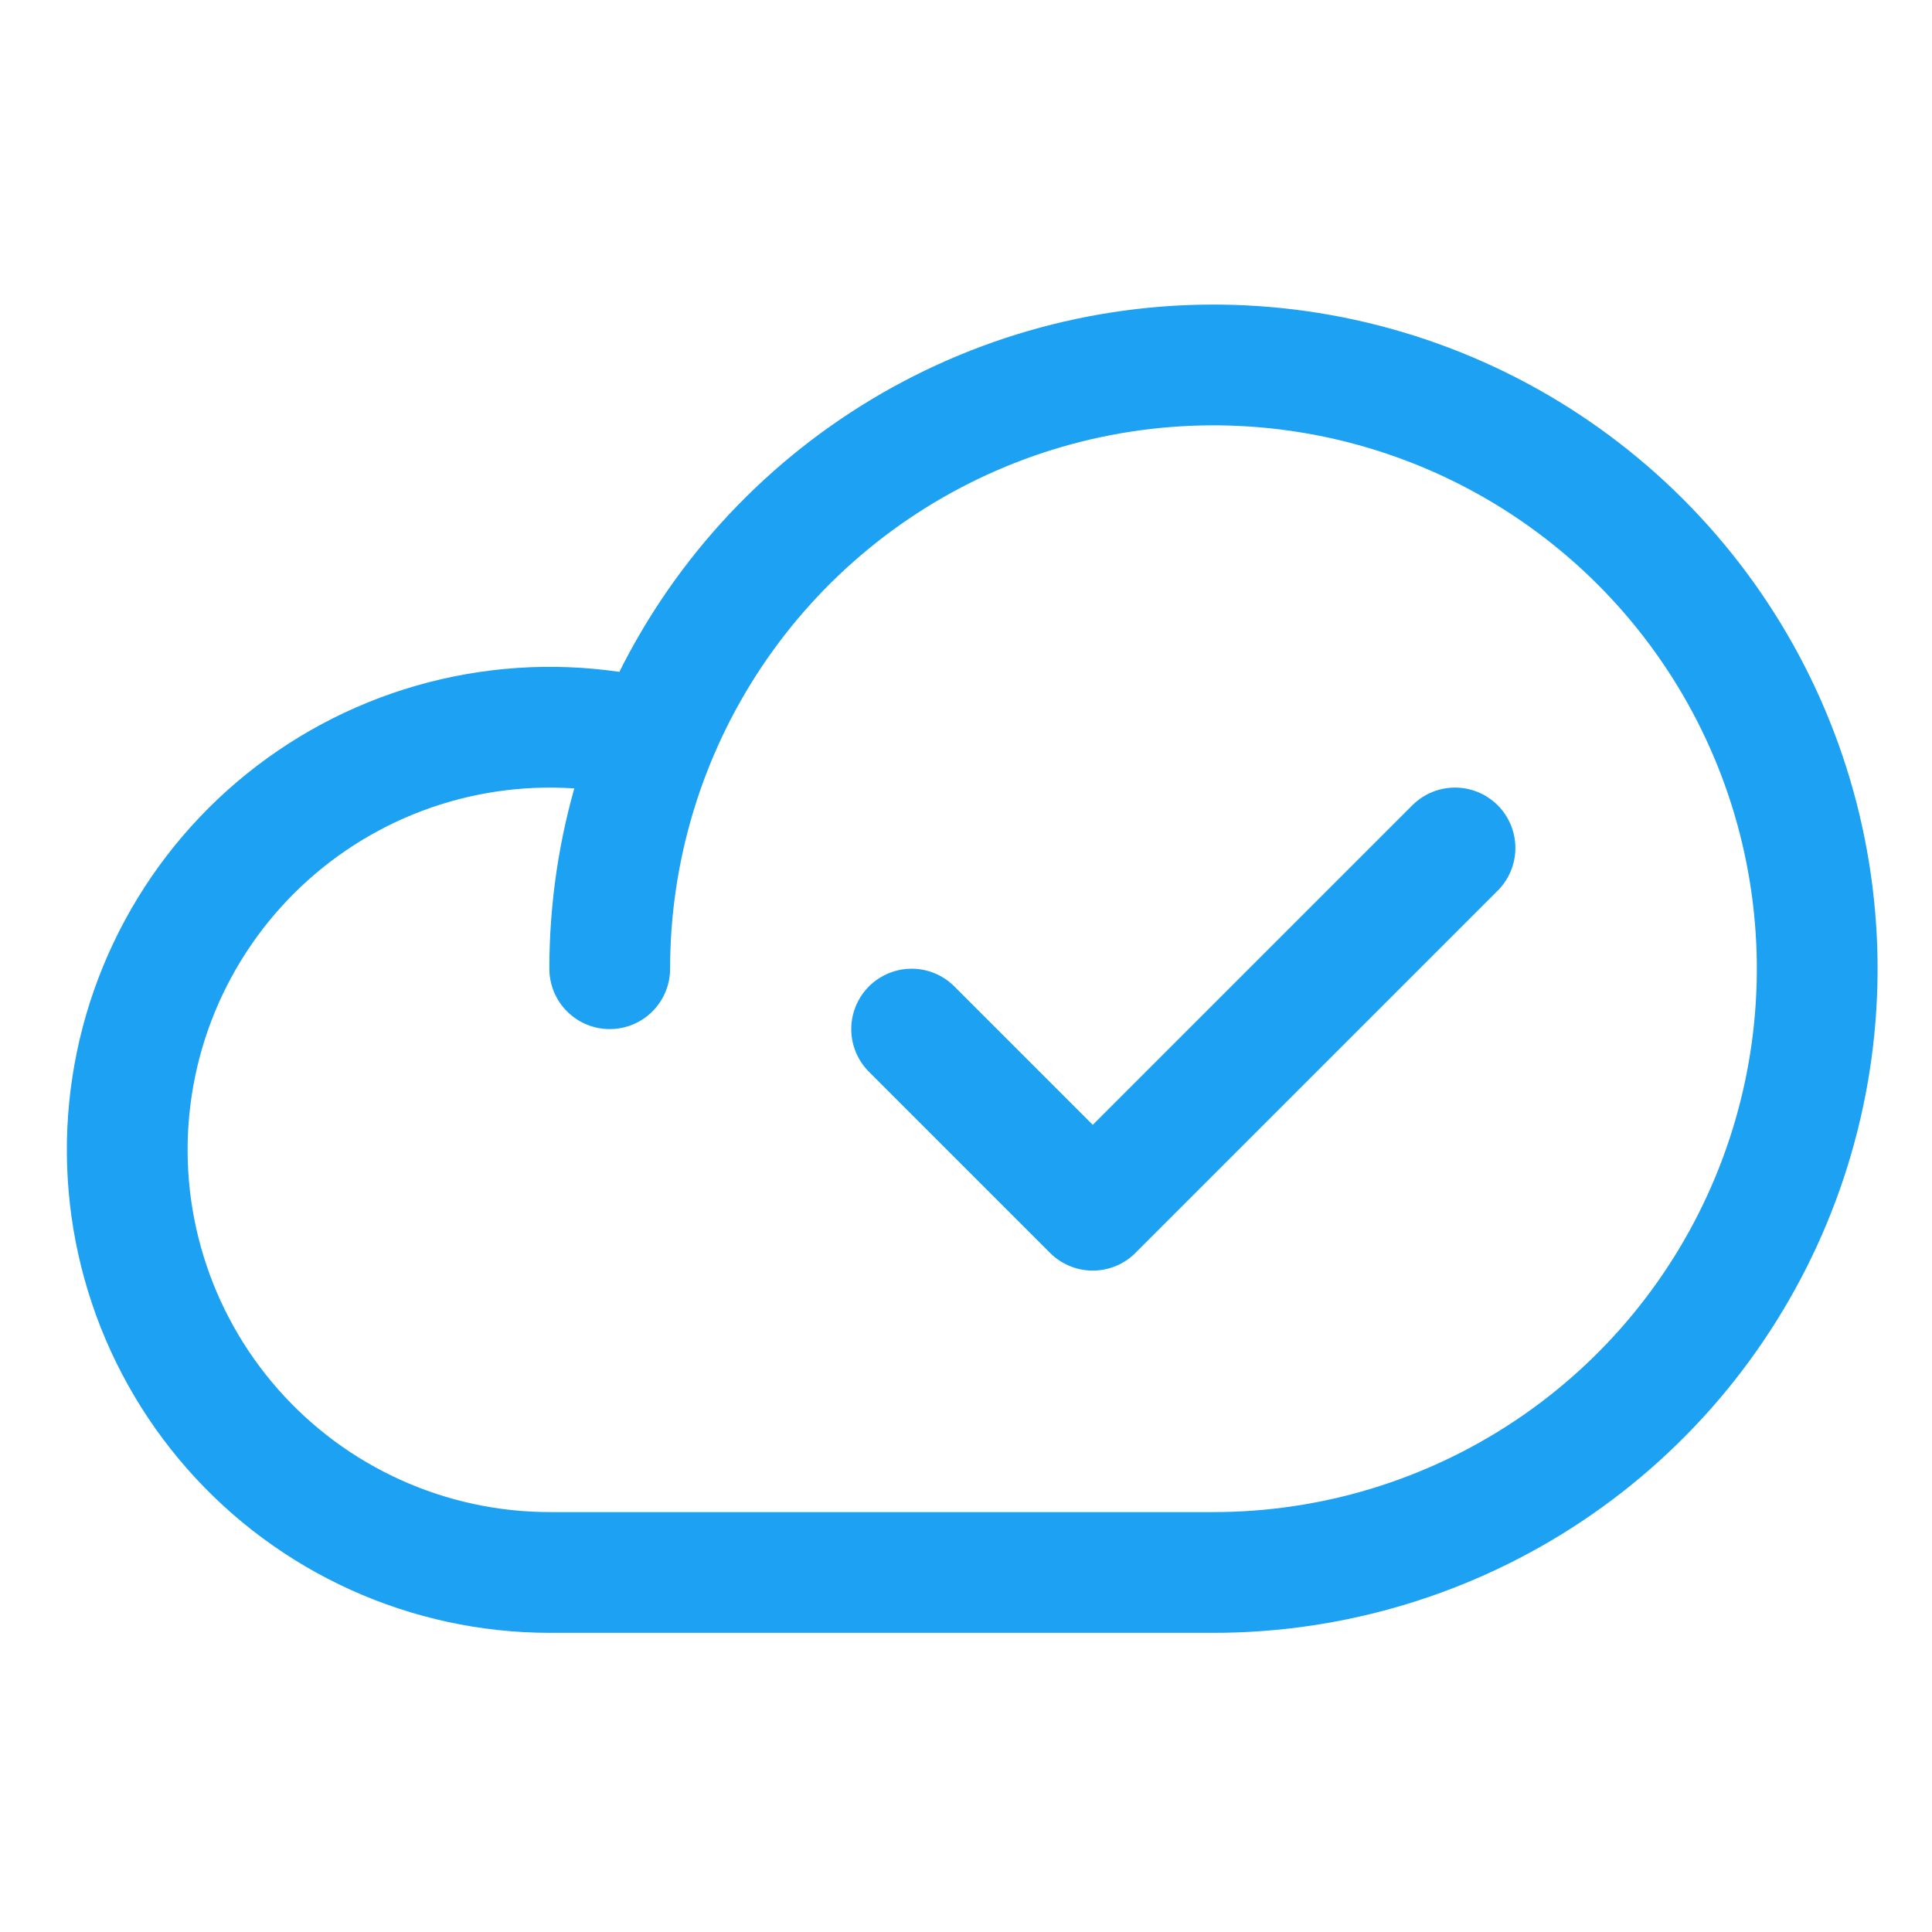 <svg xmlns="http://www.w3.org/2000/svg" width="64" height="64" viewBox="0 0 64 64" fill="none"><path d="M20.198 32.09C20.198 28.134 21.371 24.267 23.568 20.978C25.766 17.689 28.889 15.126 32.544 13.612C36.198 12.098 40.22 11.702 44.099 12.474C47.979 13.246 51.543 15.151 54.34 17.948C57.137 20.745 59.042 24.308 59.813 28.188C60.585 32.068 60.189 36.089 58.675 39.743C57.161 43.398 54.598 46.522 51.309 48.719C48.02 50.917 44.153 52.09 40.198 52.09H18.198C16.212 52.087 14.251 51.663 12.442 50.844C10.634 50.026 9.02 48.832 7.708 47.342C6.396 45.852 5.416 44.101 4.833 42.203C4.249 40.306 4.076 38.306 4.325 36.336C4.574 34.367 5.238 32.473 6.275 30.78C7.311 29.087 8.696 27.634 10.337 26.517C11.978 25.399 13.838 24.644 15.793 24.301C17.748 23.957 19.754 24.034 21.678 24.525" stroke="#1DA1F2" stroke-width="4" stroke-linecap="round" stroke-linejoin="round"></path><path d="M30.199 34.09L36.199 40.09L48.199 28.09" stroke="#1DA1F2" stroke-width="4" stroke-linecap="round" stroke-linejoin="round"></path></svg>